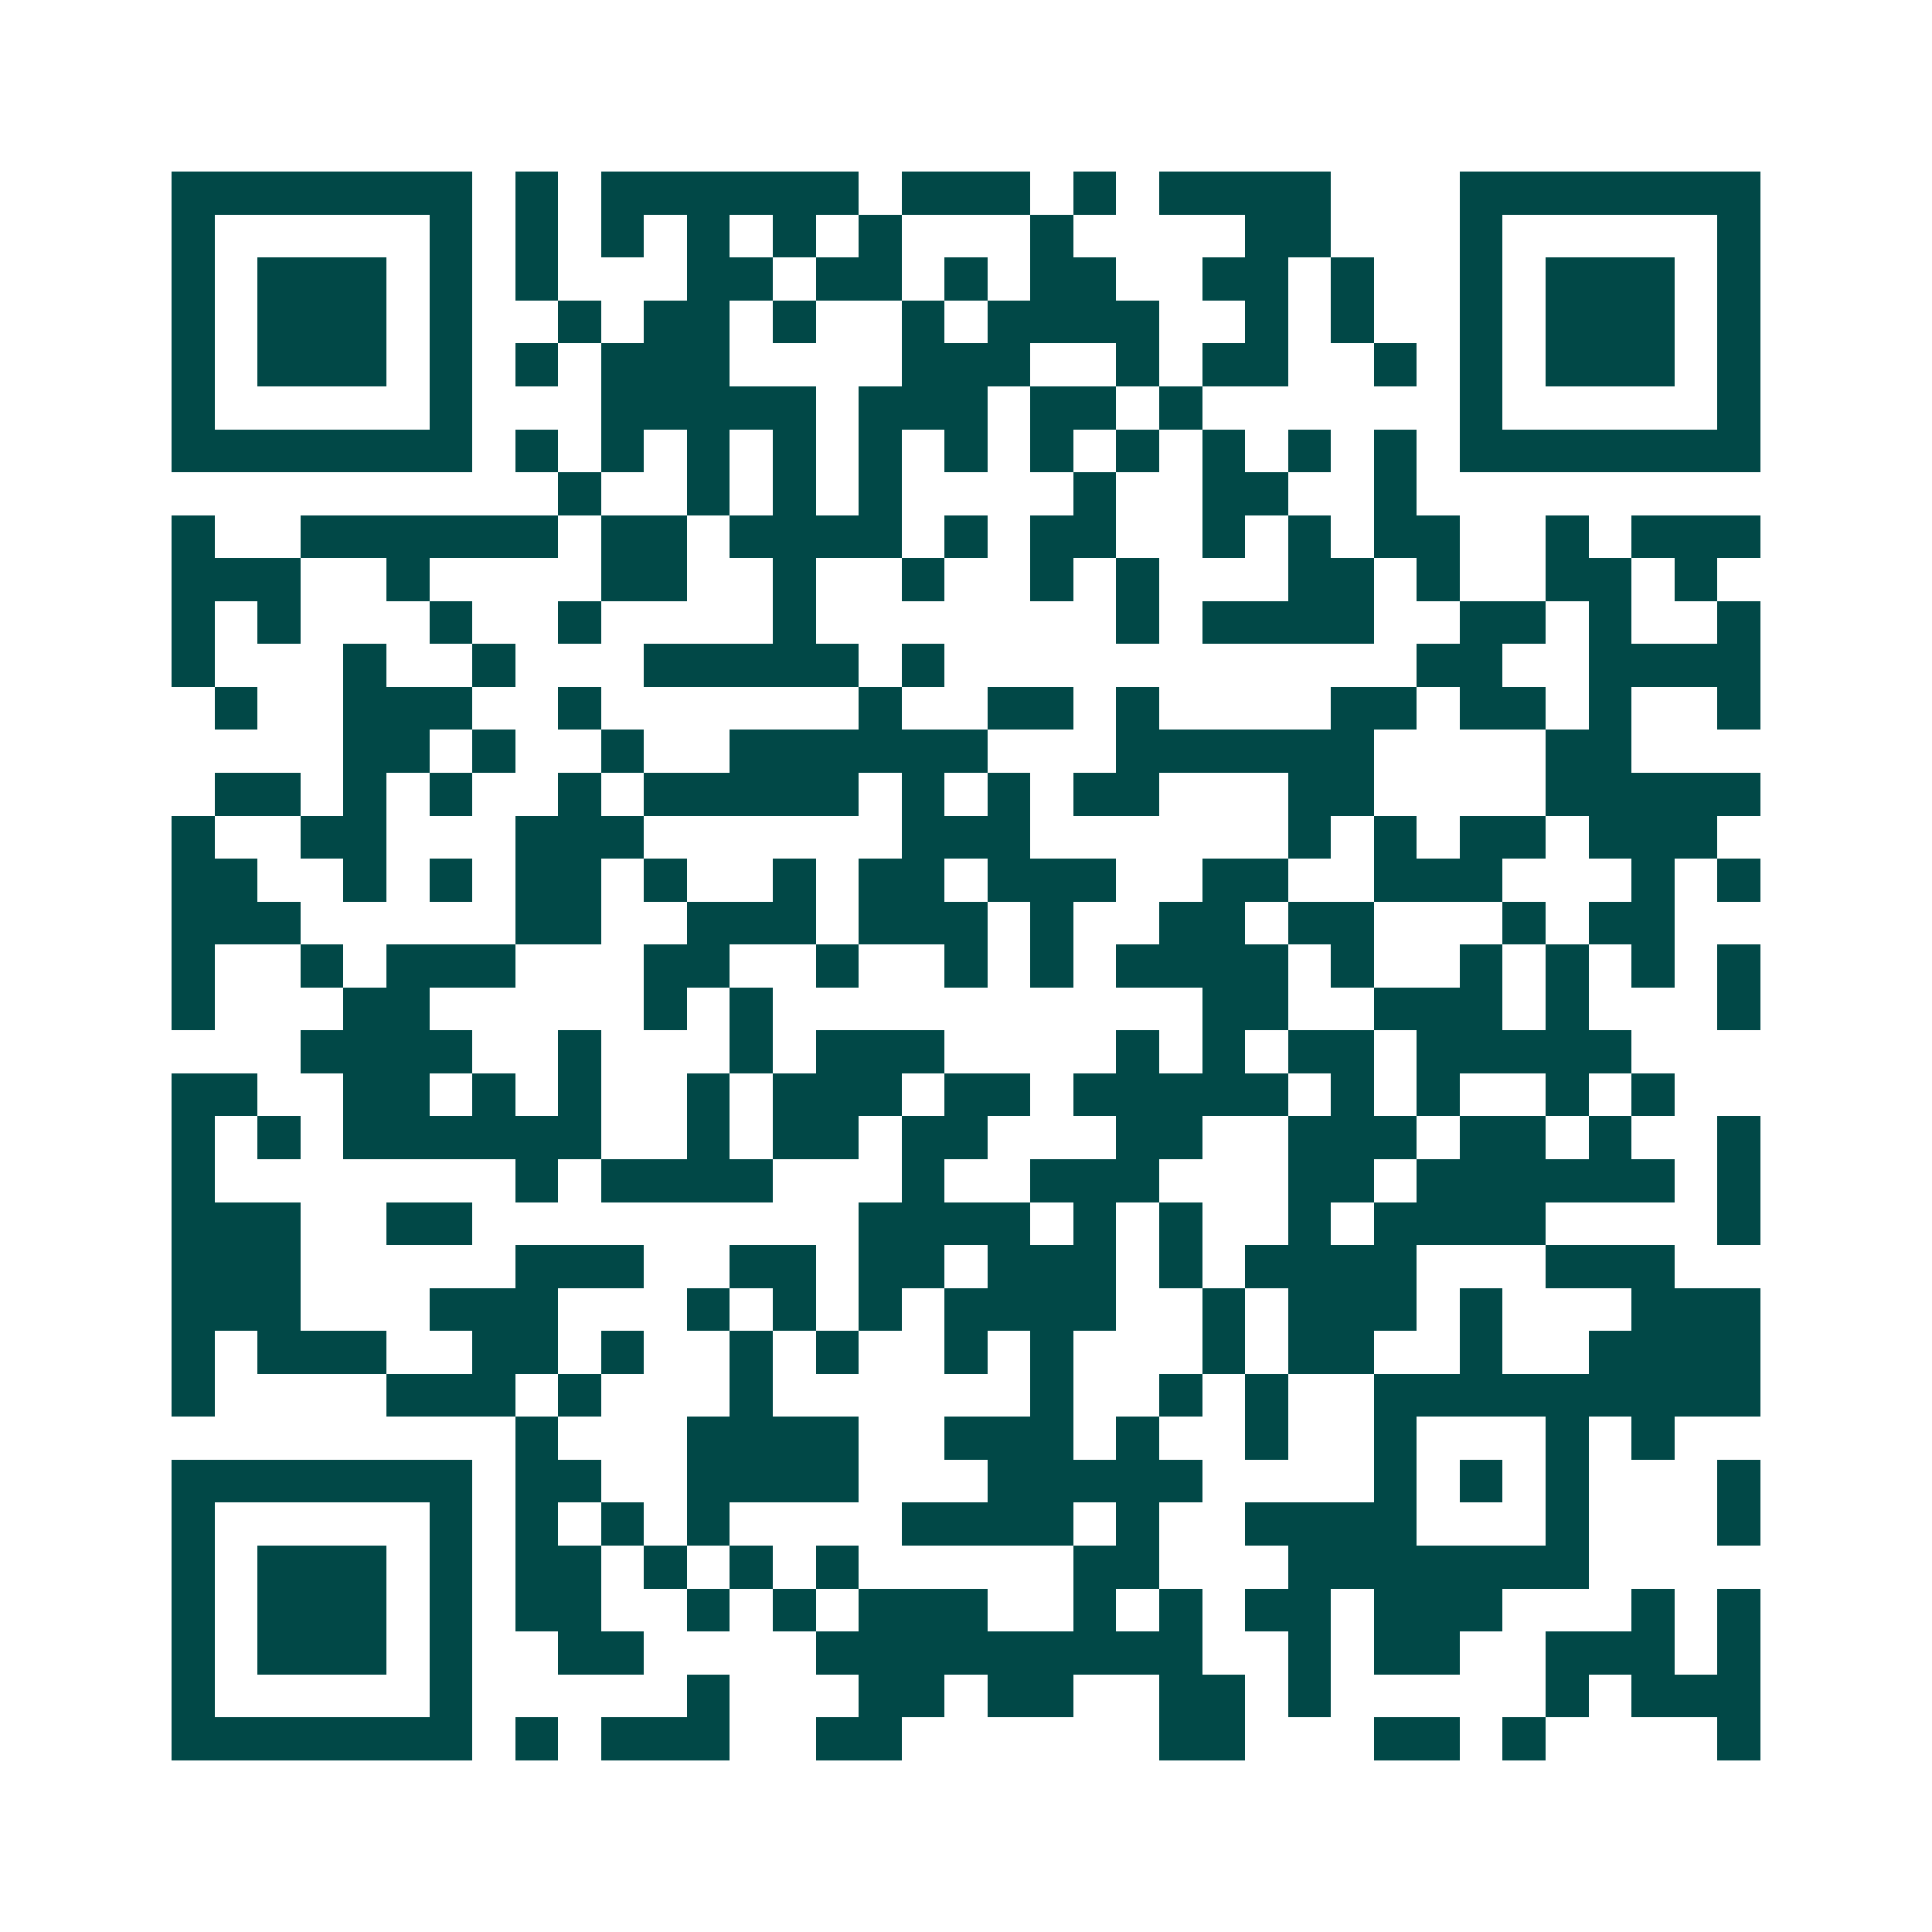 <svg xmlns="http://www.w3.org/2000/svg" width="200" height="200" viewBox="0 0 45 45" shape-rendering="crispEdges"><path fill="#ffffff" d="M0 0h45v45H0z"/><path stroke="#014847" d="M4 4.5h7m1 0h1m1 0h6m1 0h3m1 0h1m1 0h4m3 0h7M4 5.5h1m5 0h1m1 0h1m1 0h1m1 0h1m1 0h1m1 0h1m3 0h1m4 0h2m3 0h1m5 0h1M4 6.5h1m1 0h3m1 0h1m1 0h1m3 0h2m1 0h2m1 0h1m1 0h2m2 0h2m1 0h1m2 0h1m1 0h3m1 0h1M4 7.5h1m1 0h3m1 0h1m2 0h1m1 0h2m1 0h1m2 0h1m1 0h4m2 0h1m1 0h1m2 0h1m1 0h3m1 0h1M4 8.5h1m1 0h3m1 0h1m1 0h1m1 0h3m4 0h3m2 0h1m1 0h2m2 0h1m1 0h1m1 0h3m1 0h1M4 9.5h1m5 0h1m3 0h5m1 0h3m1 0h2m1 0h1m6 0h1m5 0h1M4 10.5h7m1 0h1m1 0h1m1 0h1m1 0h1m1 0h1m1 0h1m1 0h1m1 0h1m1 0h1m1 0h1m1 0h1m1 0h7M13 11.5h1m2 0h1m1 0h1m1 0h1m4 0h1m2 0h2m2 0h1M4 12.5h1m2 0h6m1 0h2m1 0h4m1 0h1m1 0h2m2 0h1m1 0h1m1 0h2m2 0h1m1 0h3M4 13.5h3m2 0h1m4 0h2m2 0h1m2 0h1m2 0h1m1 0h1m3 0h2m1 0h1m2 0h2m1 0h1M4 14.5h1m1 0h1m3 0h1m2 0h1m4 0h1m7 0h1m1 0h4m2 0h2m1 0h1m2 0h1M4 15.5h1m3 0h1m2 0h1m3 0h5m1 0h1m11 0h2m2 0h4M5 16.5h1m2 0h3m2 0h1m6 0h1m2 0h2m1 0h1m4 0h2m1 0h2m1 0h1m2 0h1M8 17.5h2m1 0h1m2 0h1m2 0h6m3 0h6m4 0h2M5 18.5h2m1 0h1m1 0h1m2 0h1m1 0h5m1 0h1m1 0h1m1 0h2m3 0h2m4 0h5M4 19.5h1m2 0h2m3 0h3m6 0h3m6 0h1m1 0h1m1 0h2m1 0h3M4 20.5h2m2 0h1m1 0h1m1 0h2m1 0h1m2 0h1m1 0h2m1 0h3m2 0h2m2 0h3m3 0h1m1 0h1M4 21.5h3m5 0h2m2 0h3m1 0h3m1 0h1m2 0h2m1 0h2m3 0h1m1 0h2M4 22.5h1m2 0h1m1 0h3m3 0h2m2 0h1m2 0h1m1 0h1m1 0h4m1 0h1m2 0h1m1 0h1m1 0h1m1 0h1M4 23.5h1m3 0h2m5 0h1m1 0h1m10 0h2m2 0h3m1 0h1m3 0h1M7 24.5h4m2 0h1m3 0h1m1 0h3m4 0h1m1 0h1m1 0h2m1 0h5M4 25.5h2m2 0h2m1 0h1m1 0h1m2 0h1m1 0h3m1 0h2m1 0h5m1 0h1m1 0h1m2 0h1m1 0h1M4 26.5h1m1 0h1m1 0h6m2 0h1m1 0h2m1 0h2m3 0h2m2 0h3m1 0h2m1 0h1m2 0h1M4 27.5h1m7 0h1m1 0h4m3 0h1m2 0h3m3 0h2m1 0h6m1 0h1M4 28.5h3m2 0h2m9 0h4m1 0h1m1 0h1m2 0h1m1 0h4m4 0h1M4 29.5h3m5 0h3m2 0h2m1 0h2m1 0h3m1 0h1m1 0h4m3 0h3M4 30.5h3m3 0h3m3 0h1m1 0h1m1 0h1m1 0h4m2 0h1m1 0h3m1 0h1m3 0h3M4 31.5h1m1 0h3m2 0h2m1 0h1m2 0h1m1 0h1m2 0h1m1 0h1m3 0h1m1 0h2m2 0h1m2 0h4M4 32.5h1m4 0h3m1 0h1m3 0h1m6 0h1m2 0h1m1 0h1m2 0h9M12 33.5h1m3 0h4m2 0h3m1 0h1m2 0h1m2 0h1m3 0h1m1 0h1M4 34.5h7m1 0h2m2 0h4m3 0h5m4 0h1m1 0h1m1 0h1m3 0h1M4 35.5h1m5 0h1m1 0h1m1 0h1m1 0h1m4 0h4m1 0h1m2 0h4m3 0h1m3 0h1M4 36.5h1m1 0h3m1 0h1m1 0h2m1 0h1m1 0h1m1 0h1m5 0h2m3 0h7M4 37.5h1m1 0h3m1 0h1m1 0h2m2 0h1m1 0h1m1 0h3m2 0h1m1 0h1m1 0h2m1 0h3m3 0h1m1 0h1M4 38.5h1m1 0h3m1 0h1m2 0h2m4 0h9m2 0h1m1 0h2m2 0h3m1 0h1M4 39.5h1m5 0h1m5 0h1m3 0h2m1 0h2m2 0h2m1 0h1m5 0h1m1 0h3M4 40.5h7m1 0h1m1 0h3m2 0h2m6 0h2m3 0h2m1 0h1m4 0h1"/></svg>
